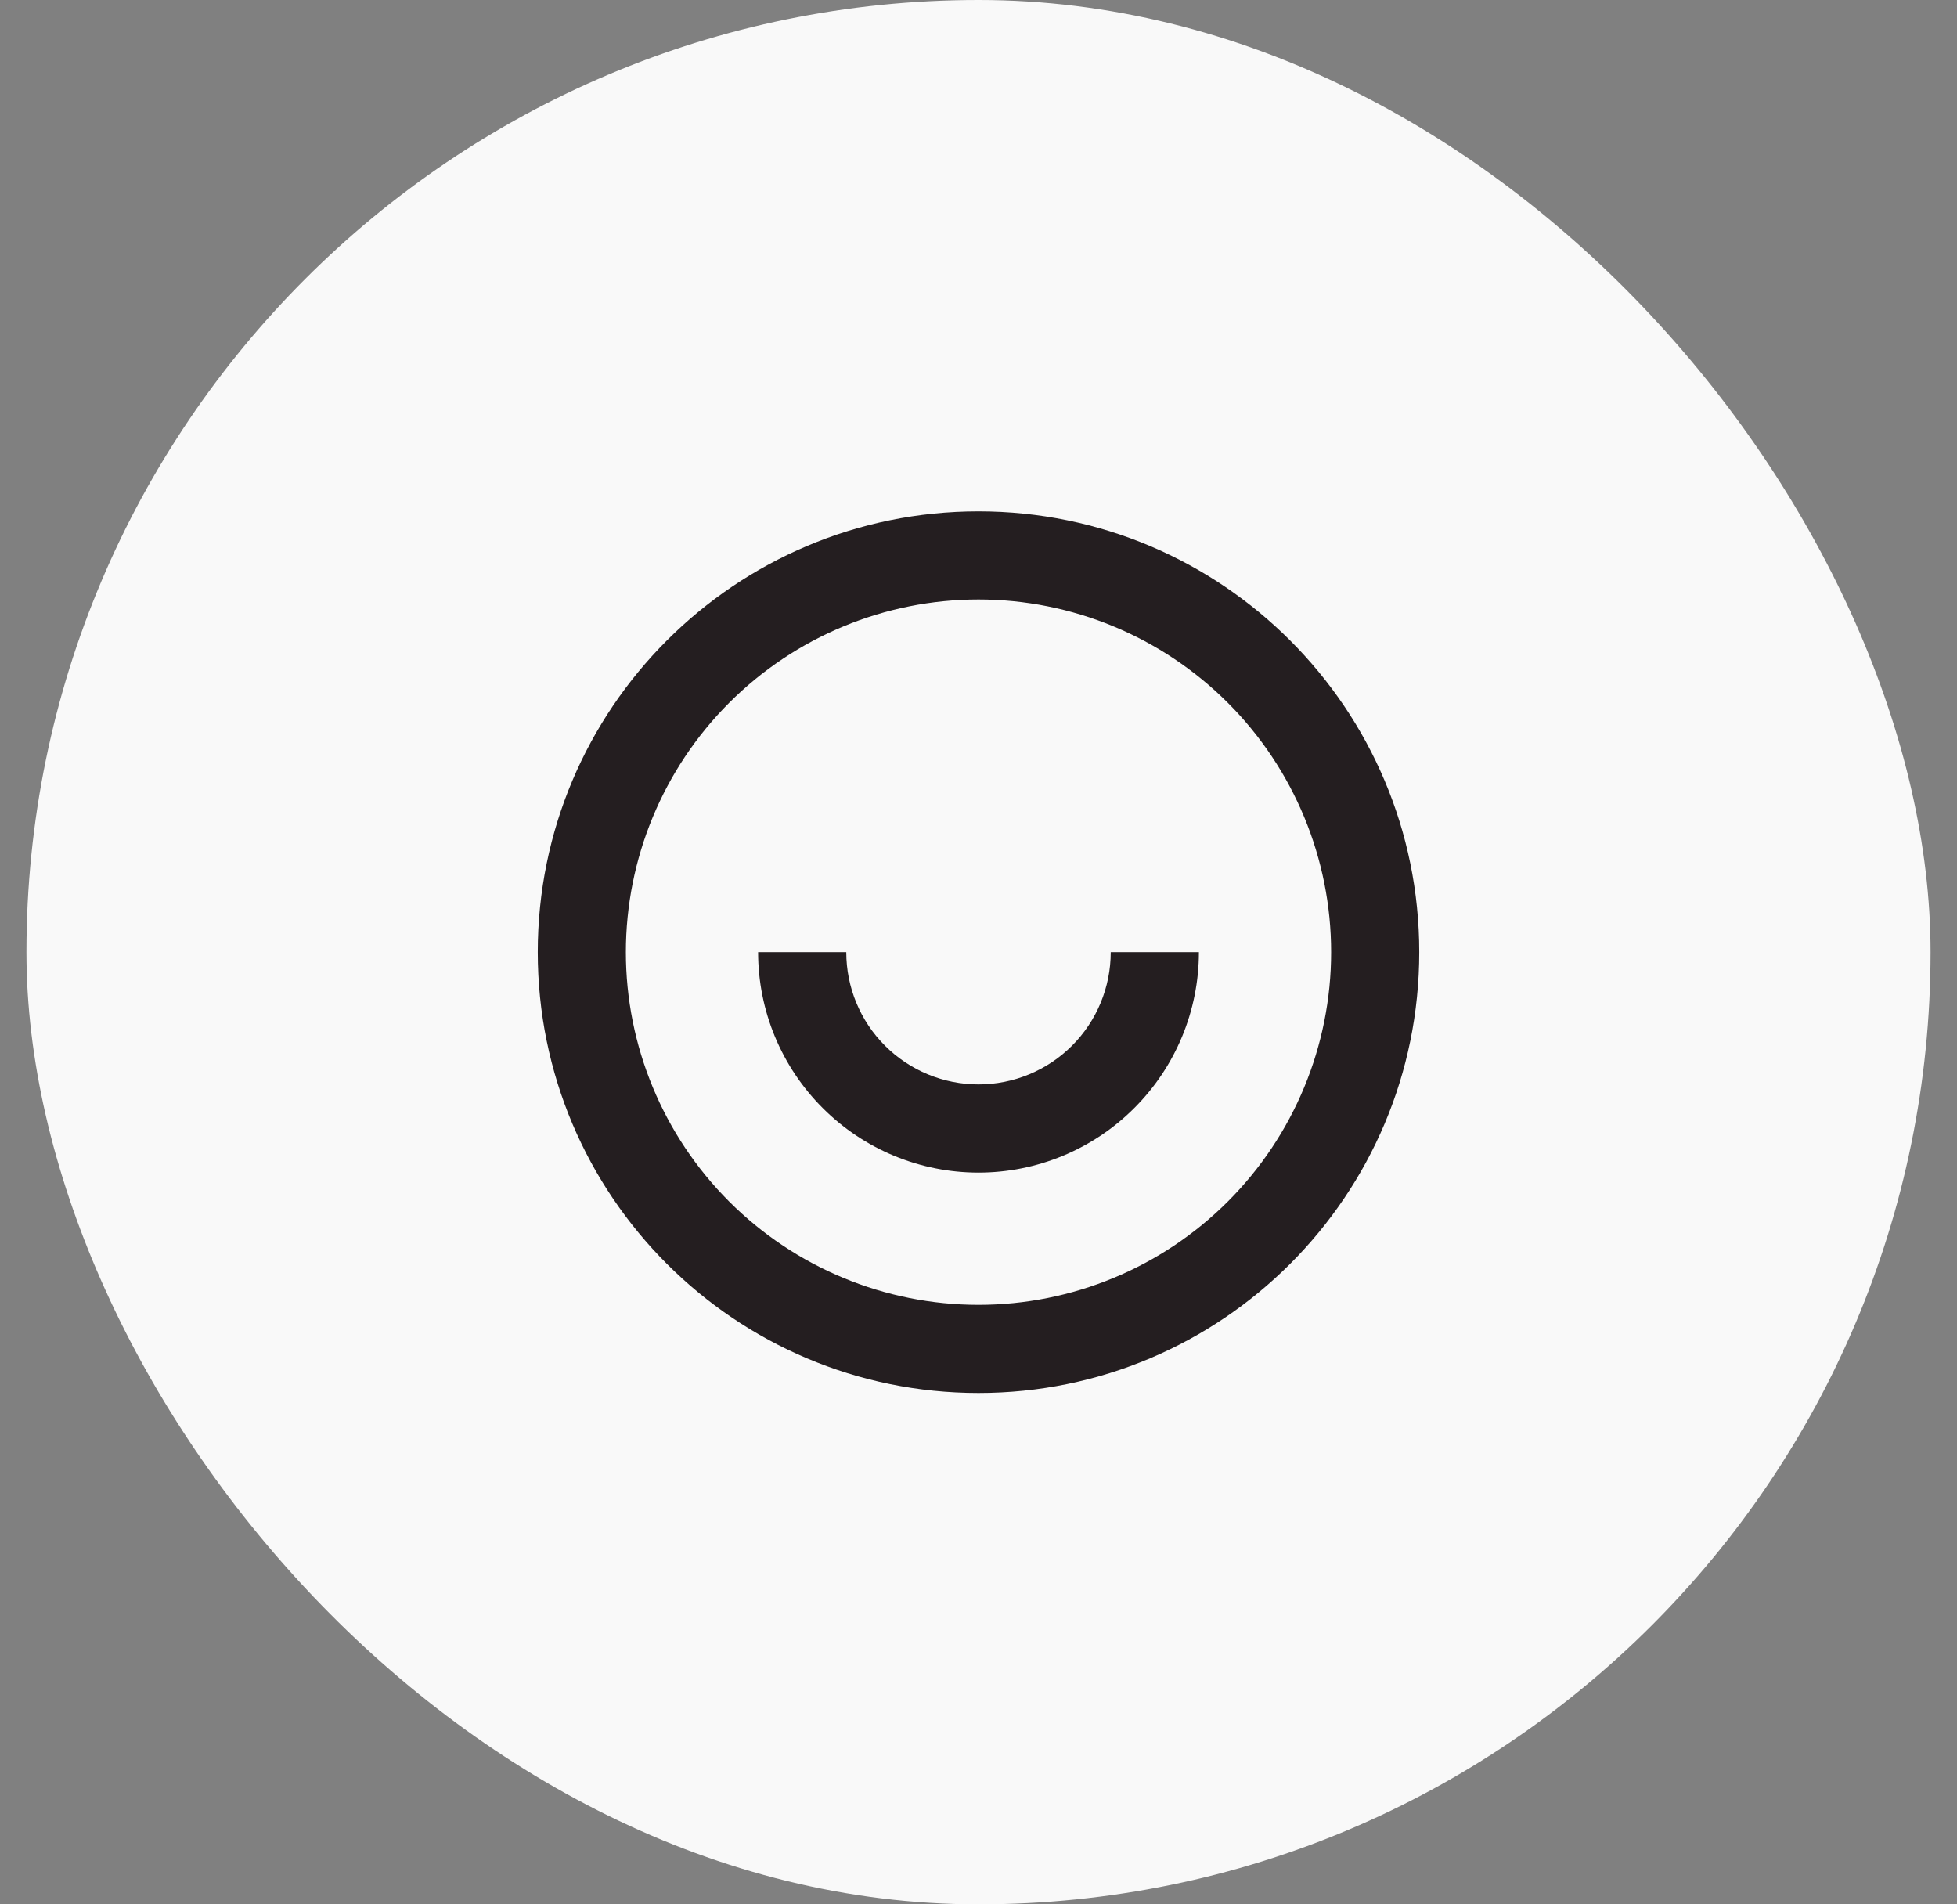<svg width="37" height="36" viewBox="0 0 37 36" fill="none" xmlns="http://www.w3.org/2000/svg">
<rect x="0" y="0" width="37" height="36" fill="#808080" stroke="none"/>
<rect x="0.5" width="36" height="36" rx="18" fill="#F9F9F9"/>
<path d="M18.5 26.333C13.898 26.333 10.167 22.602 10.167 18C10.167 13.398 13.898 9.667 18.5 9.667C23.102 9.667 26.833 13.398 26.833 18C26.833 22.602 23.102 26.333 18.5 26.333ZM18.5 24.667C20.268 24.667 21.964 23.964 23.214 22.714C24.464 21.464 25.167 19.768 25.167 18C25.167 16.232 24.464 14.536 23.214 13.286C21.964 12.036 20.268 11.333 18.5 11.333C16.732 11.333 15.036 12.036 13.786 13.286C12.536 14.536 11.833 16.232 11.833 18C11.833 19.768 12.536 21.464 13.786 22.714C15.036 23.964 16.732 24.667 18.5 24.667V24.667ZM14.333 18H16C16 18.663 16.263 19.299 16.732 19.768C17.201 20.237 17.837 20.5 18.5 20.5C19.163 20.5 19.799 20.237 20.268 19.768C20.737 19.299 21 18.663 21 18H22.667C22.667 19.105 22.228 20.165 21.446 20.946C20.665 21.728 19.605 22.167 18.5 22.167C17.395 22.167 16.335 21.728 15.554 20.946C14.772 20.165 14.333 19.105 14.333 18V18Z" fill="#241E20"/>
</svg>
